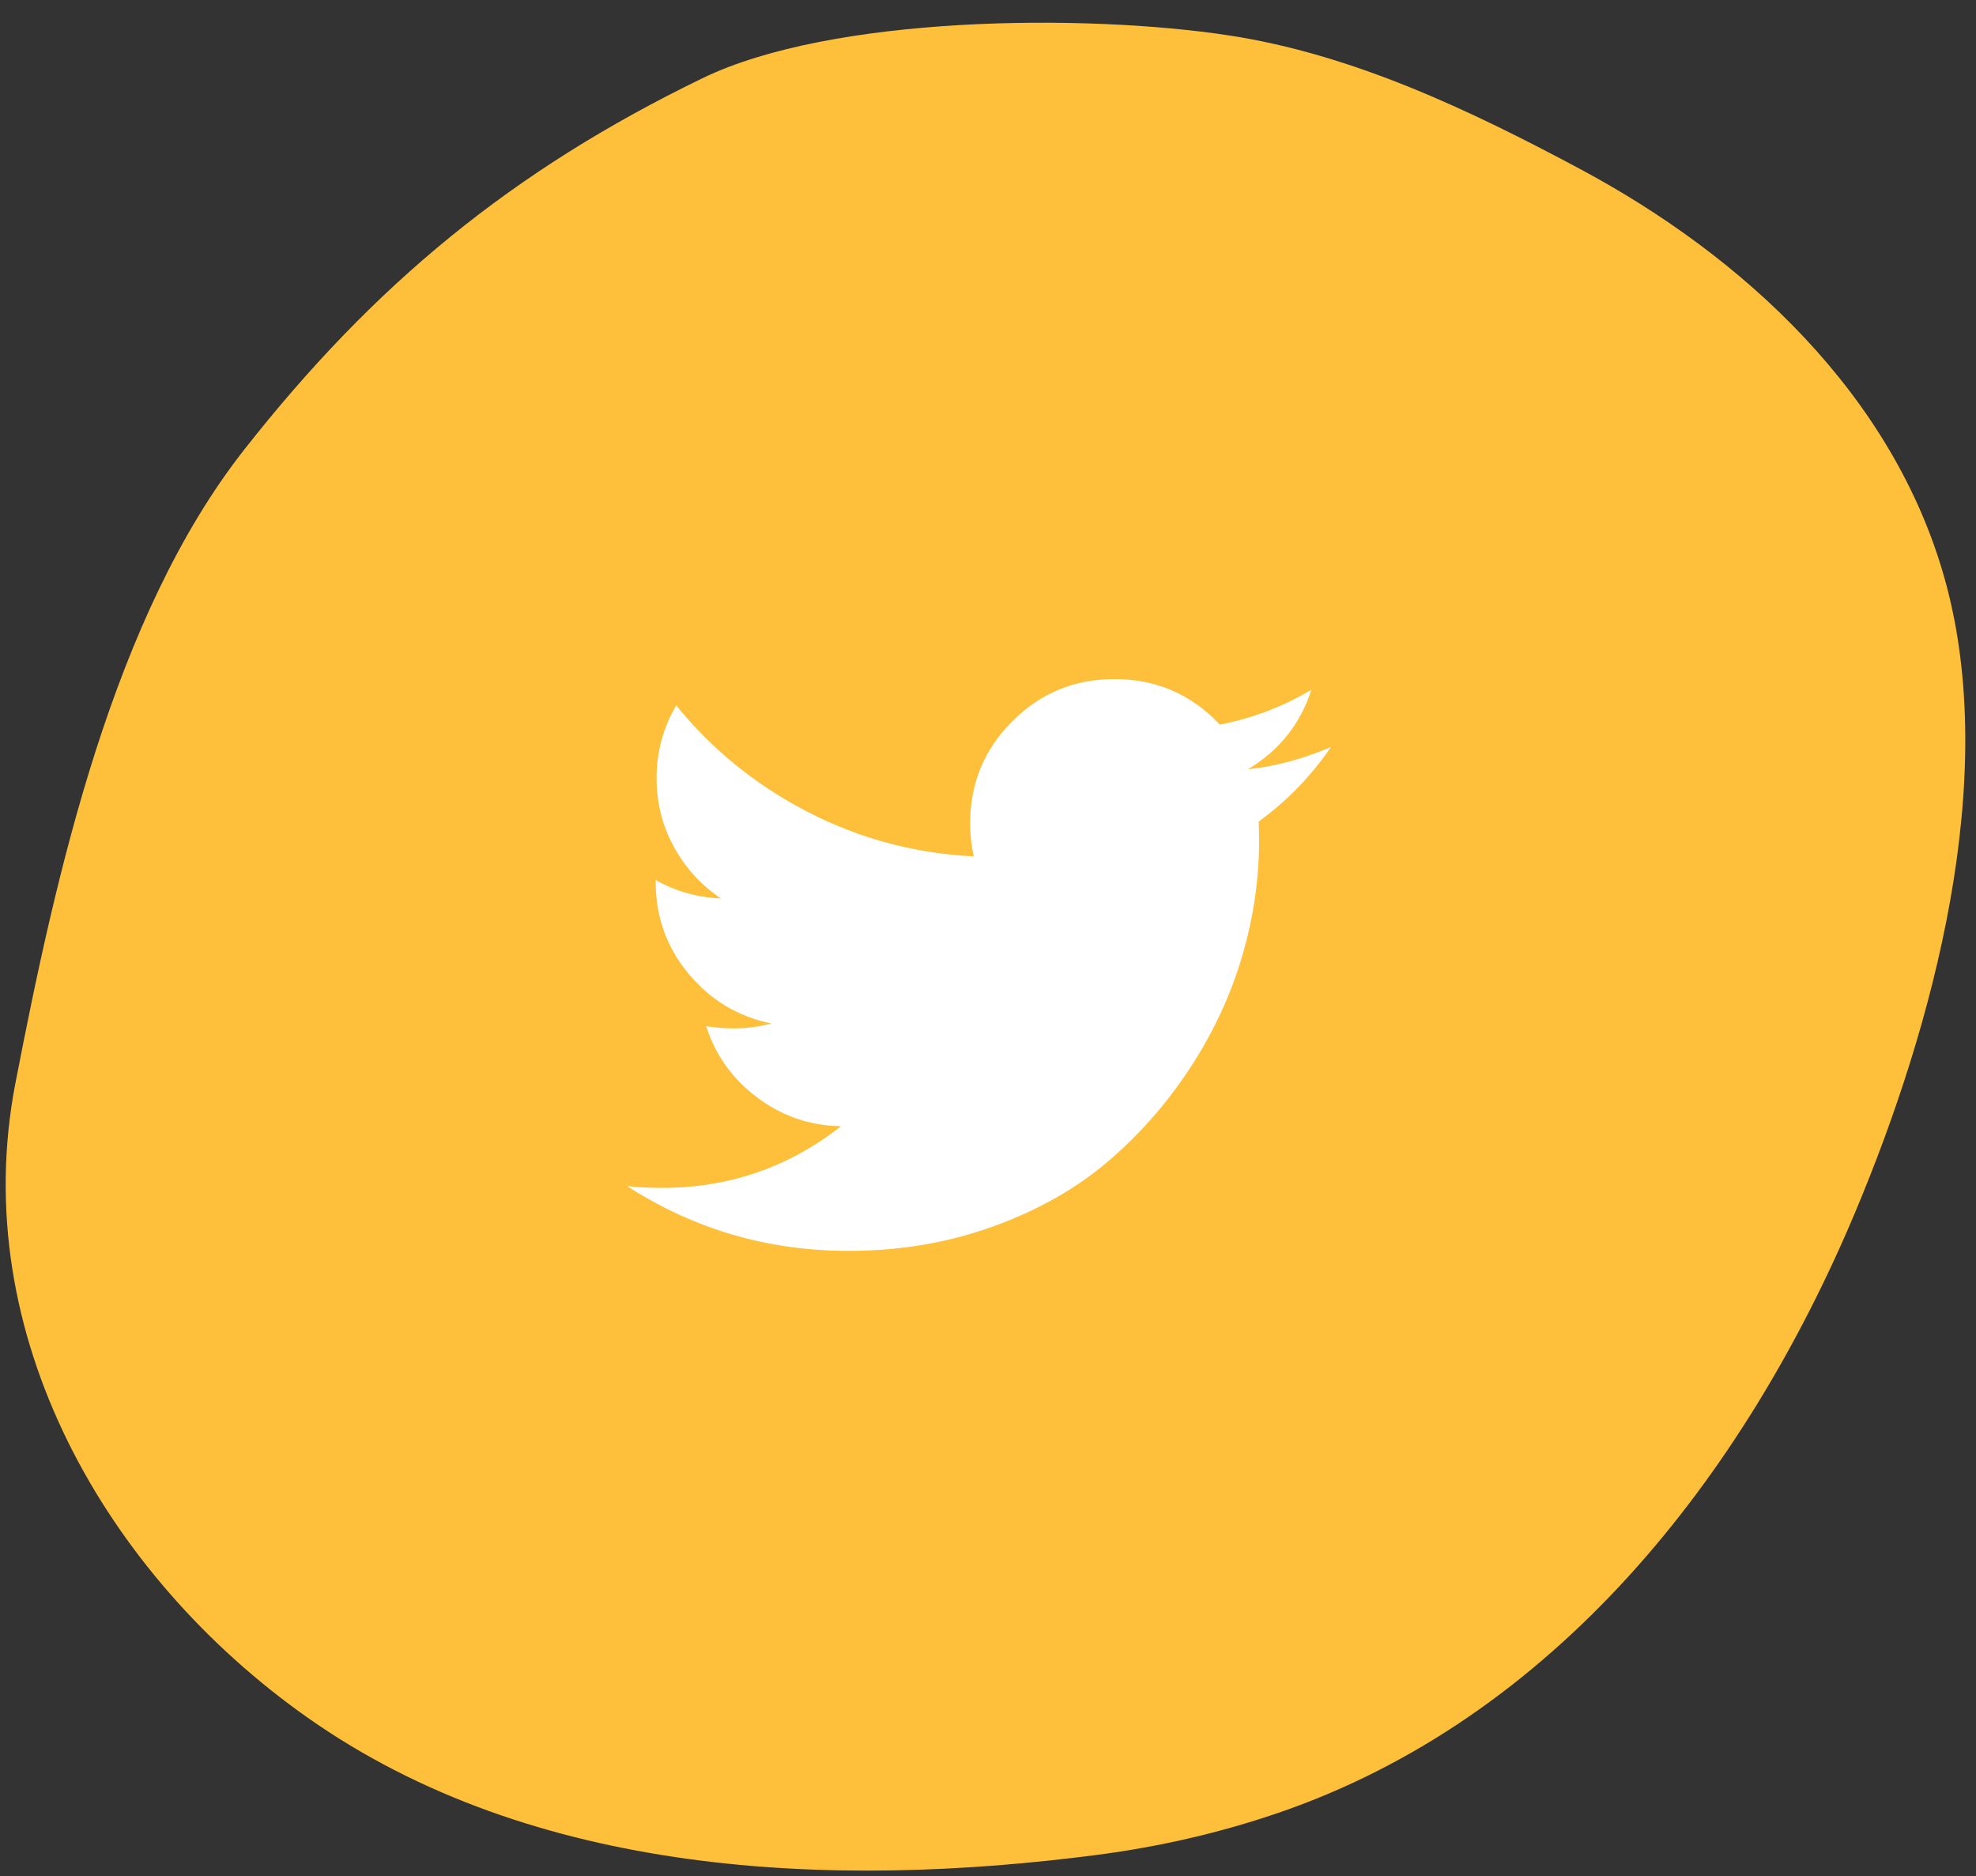 <svg xmlns="http://www.w3.org/2000/svg" width="79" height="75" viewBox="0 0 79 75">
  <rect x="0" y="0" width="79" height="75" fill="#333333" stroke="none"/>
  <g fill="none" fill-rule="evenodd" transform="translate(-3 -4)">
    <path fill="#FEBF3B" d="M79.986,47.092 C79.841,52.11 78.194,57.038 76.392,61.698 C73.732,68.576 68.987,75.207 61.9,78.158 C54.261,81.34 44.103,79.876 36.373,77.693 C25.283,74.56 14.78,68.191 9.689,57.681 C8.618,55.467 7.78,53.144 7.167,50.768 C4.499,40.409 3.534,28.47 8.772,18.708 C13.396,10.088 22.274,3.346 32.499,4.051 C41.11,4.644 51.509,5.672 58.732,10.032 C65.956,14.393 71.144,19.336 75.718,26.413 C78.84,31.24 80.154,41.259 79.986,47.092" transform="rotate(-83 42.5 42)"/>
    <path fill="#FFF" fill-rule="nonzero" d="M56.214,33.857 C55.417,35.024 54.452,36.018 53.321,36.839 C53.333,37.006 53.339,37.256 53.339,37.589 C53.339,39.137 53.113,40.682 52.661,42.223 C52.208,43.765 51.521,45.244 50.598,46.661 C49.676,48.077 48.577,49.33 47.304,50.42 C46.03,51.509 44.494,52.378 42.696,53.027 C40.899,53.676 38.976,54 36.929,54 C33.702,54 30.75,53.137 28.071,51.411 C28.488,51.458 28.952,51.482 29.464,51.482 C32.143,51.482 34.53,50.661 36.625,49.018 C35.375,48.994 34.256,48.61 33.268,47.866 C32.28,47.122 31.601,46.173 31.232,45.018 C31.625,45.077 31.988,45.107 32.321,45.107 C32.833,45.107 33.339,45.042 33.839,44.911 C32.506,44.637 31.402,43.973 30.527,42.92 C29.652,41.866 29.214,40.643 29.214,39.25 L29.214,39.179 C30.024,39.631 30.893,39.875 31.821,39.911 C31.036,39.387 30.411,38.702 29.946,37.857 C29.482,37.012 29.25,36.095 29.25,35.107 C29.25,34.06 29.512,33.089 30.036,32.196 C31.476,33.97 33.229,35.39 35.295,36.455 C37.36,37.521 39.571,38.113 41.929,38.232 C41.833,37.78 41.786,37.339 41.786,36.911 C41.786,35.315 42.348,33.955 43.473,32.83 C44.598,31.705 45.958,31.143 47.554,31.143 C49.22,31.143 50.625,31.75 51.768,32.964 C53.065,32.714 54.286,32.25 55.429,31.571 C54.988,32.94 54.143,34 52.893,34.75 C54,34.631 55.107,34.333 56.214,33.857 Z"/>
  </g>
</svg>
